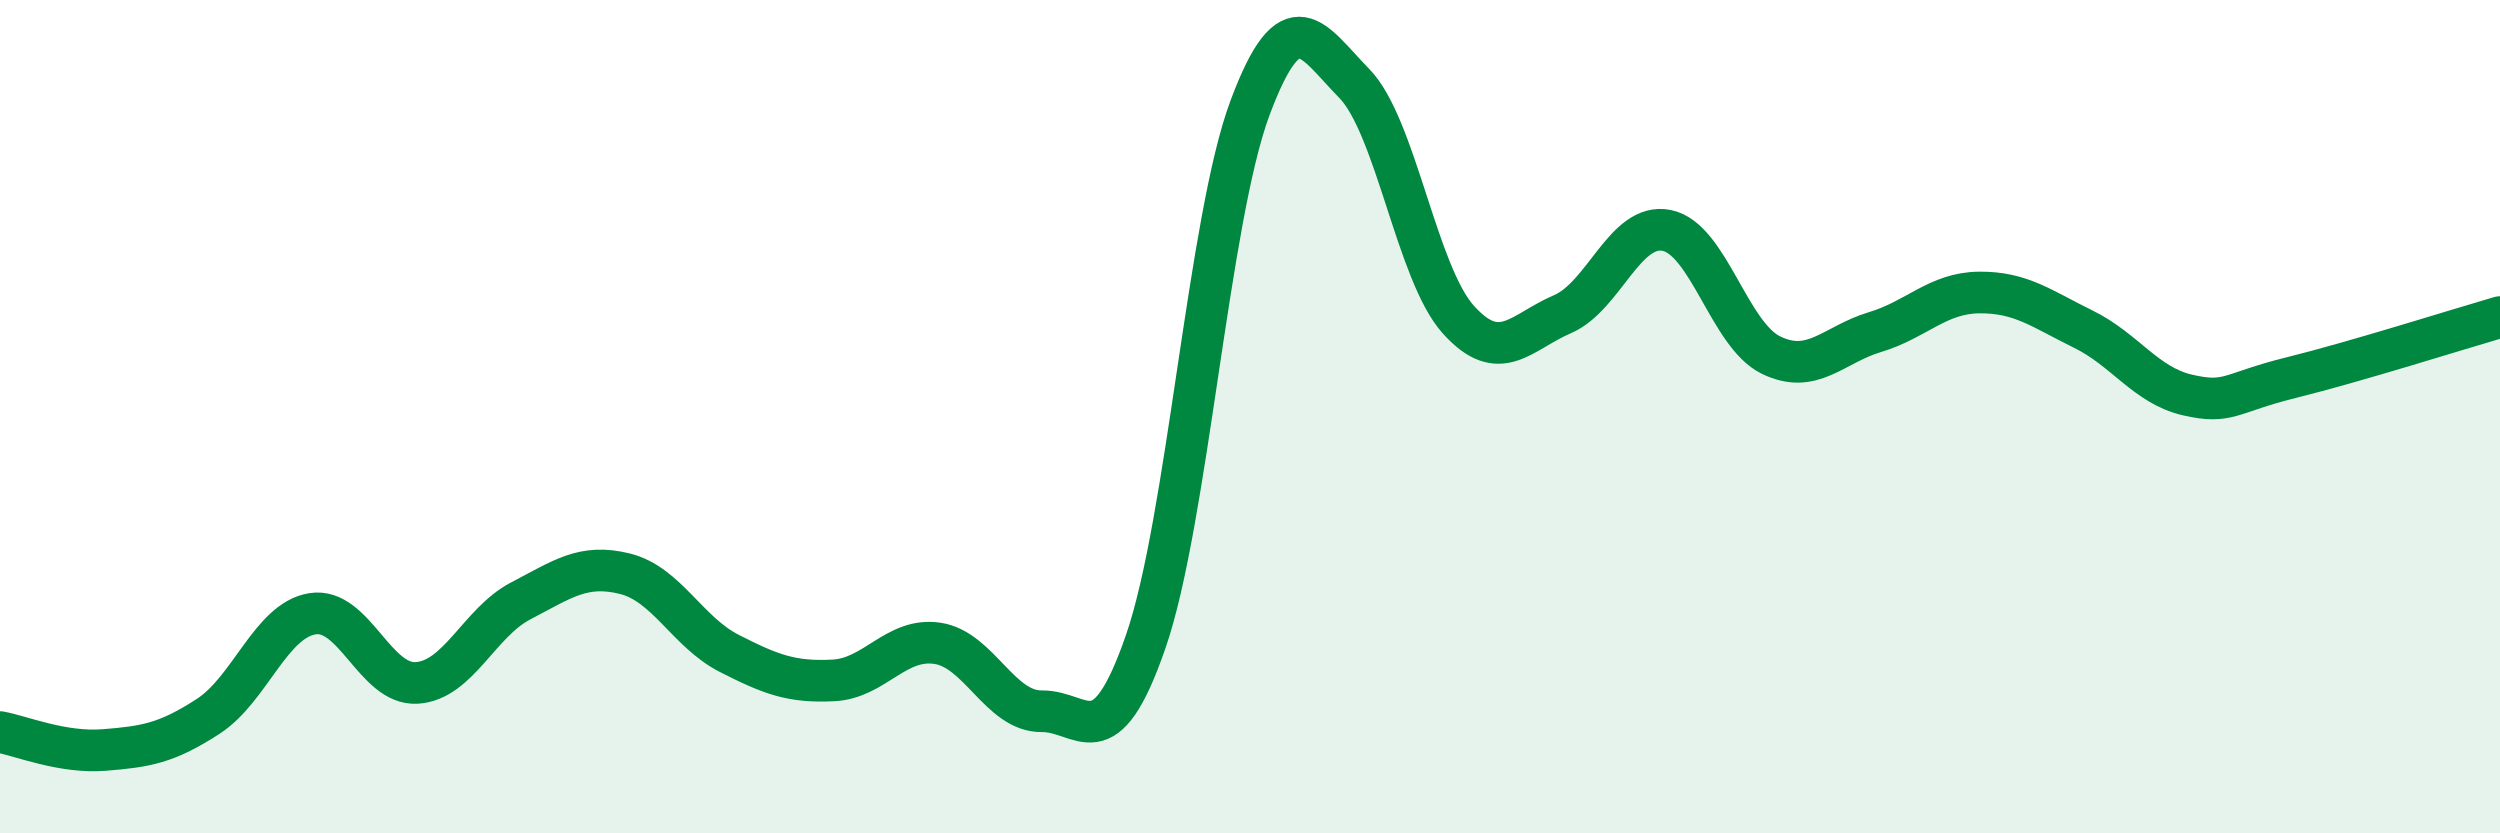 
    <svg width="60" height="20" viewBox="0 0 60 20" xmlns="http://www.w3.org/2000/svg">
      <path
        d="M 0,17.57 C 0.5,17.66 1.5,18.08 2.5,18 C 3.5,17.92 4,17.84 5,17.19 C 6,16.54 6.5,14.89 7.5,14.73 C 8.5,14.57 9,16.45 10,16.39 C 11,16.33 11.5,14.94 12.5,14.42 C 13.5,13.9 14,13.52 15,13.77 C 16,14.02 16.5,15.17 17.5,15.68 C 18.5,16.19 19,16.38 20,16.33 C 21,16.28 21.5,15.29 22.5,15.44 C 23.5,15.59 24,17.08 25,17.07 C 26,17.06 26.5,18.29 27.5,15.39 C 28.5,12.49 29,5.27 30,2.59 C 31,-0.09 31.5,0.98 32.5,2 C 33.5,3.02 34,6.56 35,7.67 C 36,8.78 36.5,7.97 37.5,7.54 C 38.5,7.11 39,5.33 40,5.53 C 41,5.73 41.5,8.03 42.5,8.52 C 43.5,9.01 44,8.27 45,7.97 C 46,7.67 46.5,7.03 47.5,7.02 C 48.5,7.01 49,7.41 50,7.9 C 51,8.39 51.5,9.25 52.5,9.48 C 53.5,9.71 53.5,9.43 55,9.06 C 56.5,8.69 59,7.9 60,7.61L60 20L0 20Z"
        fill="#008740"
        opacity="0.1"
        stroke-linecap="round"
        stroke-linejoin="round"
      />
      <path
        d="M 0,17.57 C 0.5,17.66 1.5,18.08 2.5,18 C 3.5,17.92 4,17.84 5,17.19 C 6,16.54 6.5,14.89 7.5,14.73 C 8.5,14.57 9,16.45 10,16.39 C 11,16.33 11.5,14.94 12.5,14.42 C 13.5,13.9 14,13.52 15,13.77 C 16,14.02 16.5,15.17 17.5,15.68 C 18.5,16.19 19,16.38 20,16.33 C 21,16.28 21.5,15.29 22.5,15.44 C 23.5,15.59 24,17.08 25,17.07 C 26,17.06 26.5,18.29 27.5,15.39 C 28.5,12.49 29,5.27 30,2.59 C 31,-0.09 31.5,0.98 32.5,2 C 33.5,3.02 34,6.56 35,7.67 C 36,8.78 36.5,7.97 37.5,7.54 C 38.5,7.11 39,5.33 40,5.53 C 41,5.73 41.5,8.03 42.5,8.52 C 43.5,9.01 44,8.27 45,7.97 C 46,7.67 46.5,7.03 47.5,7.02 C 48.5,7.01 49,7.41 50,7.9 C 51,8.39 51.5,9.25 52.5,9.48 C 53.5,9.71 53.5,9.43 55,9.06 C 56.5,8.69 59,7.9 60,7.61"
        stroke="#008740"
        stroke-width="1"
        fill="none"
        stroke-linecap="round"
        stroke-linejoin="round"
      />
    </svg>
  